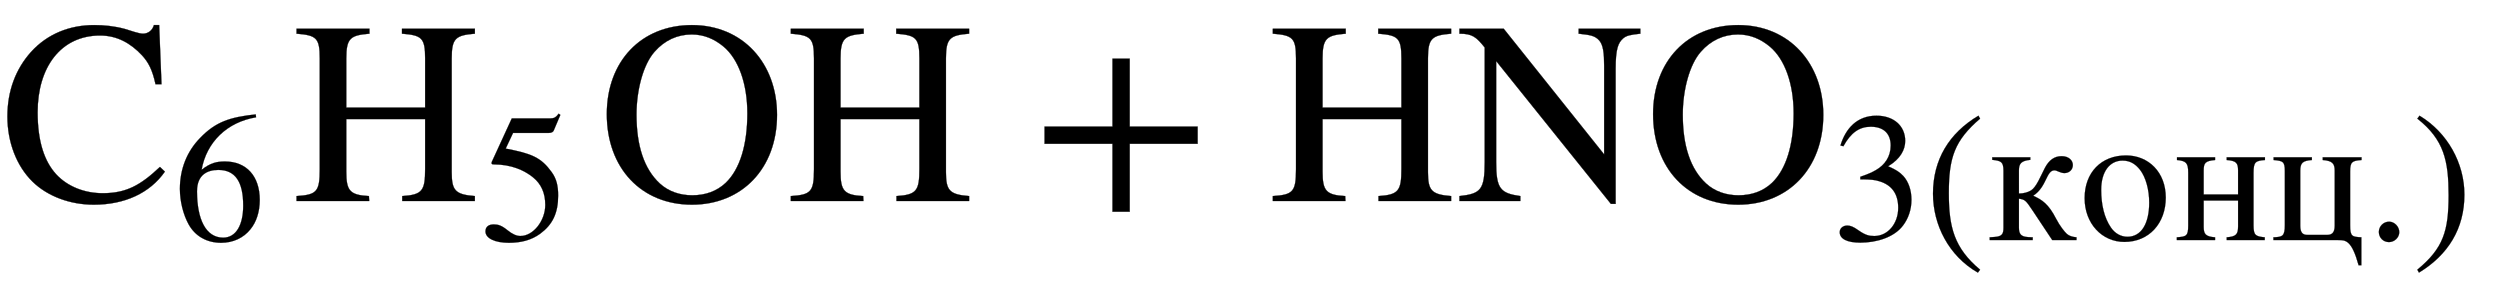 <svg xmlns="http://www.w3.org/2000/svg" xmlns:xlink="http://www.w3.org/1999/xlink" data-style="vertical-align:-.83ex" width="22.307ex" height="2.624ex" aria-labelledby="MathJax-SVG-1-Title" viewBox="0 -772.4 9604.5 1129.9"><defs aria-hidden="true"><path id="a" stroke-width="1" d="M614 131l19-18C575 30 478-14 360-14c-91 0-178 32-236 89-61 60-96 151-96 250 0 100 33 183 90 247 64 71 150 104 243 104 39 0 79-4 119-15 21-6 52-18 69-18 19 0 36 12 42 33h20l9-227h-23c-12 55-27 84-52 111-44 47-96 76-161 76-151 0-240-122-240-295 0-110 25-188 72-239 44-47 109-72 178-72 90 0 145 30 220 101z"/><path id="b" stroke-width="1" d="M446 684l2-16c-157-26-269-134-296-285 49 38 83 45 127 45 117 0 189-80 189-209 0-64-18-120-51-160-37-46-93-73-159-73-79 0-142 37-177 101-28 51-47 122-47 192 0 108 38 203 109 276 86 90 165 114 303 129zm-68-496c0 128-42 194-135 194-57 0-116-24-116-116 0-152 48-252 142-252 72 0 109 72 109 174z"/><path id="c" stroke-width="1" d="M703 0H424v19c78 5 88 21 88 105v191H209V113c0-73 13-90 87-94l1-19H18v19c78 5 89 17 89 103v426c0 78-12 89-89 95v19h280v-19c-73-6-89-17-89-95V359h303v189c0 79-13 89-89 95v19h280v-19c-74-6-89-18-89-95V111c0-71 14-86 89-92V0z"/><path id="d" stroke-width="1" d="M438 681l-36-85c-3-7-11-13-27-13H181l-40-85c143-27 193-49 250-128 26-36 35-74 35-127 0-96-30-158-98-208-47-34-102-49-170-49C83-14 31 10 31 48c0 25 17 38 45 38 23 0 42-5 74-31 28-23 51-32 71-32 70 0 135 83 135 169 0 64-22 114-67 150-47 38-117 70-213 70-9 0-12 2-12 8 0 2 1 5 1 5l109 237h207c23 0 32 5 48 26z"/><path id="e" stroke-width="1" d="M688 331c0-206-135-345-327-345C167-14 34 126 34 334c0 203 132 342 327 342 196 0 327-147 327-345zm-114 6c0 114-34 208-91 256-36 30-76 47-123 47-54 0-104-22-143-67-43-49-69-146-69-241 0-119 29-209 90-265 34-31 78-45 124-45 50 0 94 15 129 48 55 53 83 147 83 267z"/><path id="f" stroke-width="1" d="M636 220H375V-41h-66v261H48v66h261v261h66V286h261v-66z"/><path id="g" stroke-width="1" d="M707 662v-19c-38-4-53-7-66-18-19-17-29-39-29-118V-11h-18L153 538V150c0-103 16-120 93-131V0H12v19c82 9 97 24 97 131v440c-33 41-48 53-97 53v19h170l386-483v340c0 51-4 81-19 98-17 19-35 21-79 26v19h237z"/><path id="h" stroke-width="1" d="M61 510l-16 4c29 95 92 162 196 162 93 0 156-55 156-137 0-48-26-98-93-138 44-19 62-31 83-53 28-31 44-77 44-129 0-53-17-102-46-140-48-64-143-93-232-93C80-14 41 7 41 43c0 21 18 36 41 36 17 0 33-6 61-26 37-26 58-31 86-31 74 0 130 68 130 153 0 76-35 125-104 145-22 7-45 10-102 10v14c38 13 64 24 84 36 49 28 81 73 81 134 0 68-42 102-108 102-62 0-108-32-149-106z"/><path id="i" stroke-width="1" d="M304-161l-12-16C134-87 48 82 48 252c0 185 87 329 247 424l9-16C165 541 134 448 134 255c0-186 30-299 170-416z"/><path id="j" stroke-width="1" d="M495 0H363L254 164c-35 52-39 56-72 61V67c0-35 12-49 52-51l23-1V0H23v15l28 2c39 3 47 16 47 50v310c0 49-14 54-61 59v14h207v-14c-50-5-62-21-62-57V253c25 0 48 6 66 17 29 18 52 78 75 122 22 42 51 64 91 64 39 0 61-23 61-48 0-26-20-44-46-44-22 0-40 15-54 15-45 0-41-89-114-137v-2c47-21 82-44 123-124 20-39 46-71 58-82s30-17 53-19V0z"/><path id="k" stroke-width="1" d="M476 231c0-139-90-241-225-241C130-10 35 89 35 228s90 232 225 232c122 0 216-91 216-229zm-90-27c0 68-18 137-50 178-24 30-52 50-95 50-69 0-116-59-116-159 0-79 16-151 53-205 22-32 54-50 90-50 74 0 118 70 118 186z"/><path id="l" stroke-width="1" d="M502 450v-15c-51-4-62-10-62-69V79c0-54 12-59 61-64V0H294v15c50 4 62 15 62 59v141H169V72c0-40 11-53 62-57V0H23v15c51 4 62 6 62 64v287c0 54-12 64-61 69v15h207v-15c-54-5-62-16-62-58V248h187v130c0 42-11 53-62 57v15h208z"/><path id="m" stroke-width="1" d="M502 450v-15c-51-4-62-9-62-63V80c0-62 12-62 61-65v-152h-15C448 0 416 0 374 0H23v15c49 2 62 5 62 67v293c0 54-12 55-61 60v15h208v-15c-50-4-63-15-63-59V78c0-39 14-50 40-50h105c26 0 42 11 42 50v300c0 39-14 53-65 57v15h211z"/><path id="n" stroke-width="1" d="M181 43c0-29-26-54-56-54-31 0-55 24-55 55s25 56 56 56c29 0 55-27 55-57z"/><path id="o" stroke-width="1" d="M29 660l12 16c153-92 244-259 244-429 0-185-88-327-247-424l-9 16C171-44 199 50 199 244c0 187-25 302-170 416z"/></defs><g fill="currentColor" stroke="currentColor" stroke-width="0" aria-hidden="true" transform="scale(1 -1)"><use xlink:href="#a"/><use x="943" y="-213" transform="scale(.707)" xlink:href="#b"/><g transform="translate(1121)"><use xlink:href="#c"/><use x="1021" y="-213" transform="scale(.707)" xlink:href="#d"/></g><use x="2297" xlink:href="#e"/><use x="3020" xlink:href="#c"/><use x="3965" xlink:href="#f"/><use x="4872" xlink:href="#c"/><use x="5595" xlink:href="#g"/><g transform="translate(6317)"><use xlink:href="#e"/><g transform="matrix(.707 0 0 .707 722 -150)"><use xlink:href="#h"/><use x="500" xlink:href="#i"/><use x="833" xlink:href="#j"/><use x="1337" xlink:href="#k"/><use x="1850" xlink:href="#l"/><use x="2375" xlink:href="#m"/><use x="2901" xlink:href="#n"/><use x="3151" xlink:href="#o"/></g></g></g></svg>